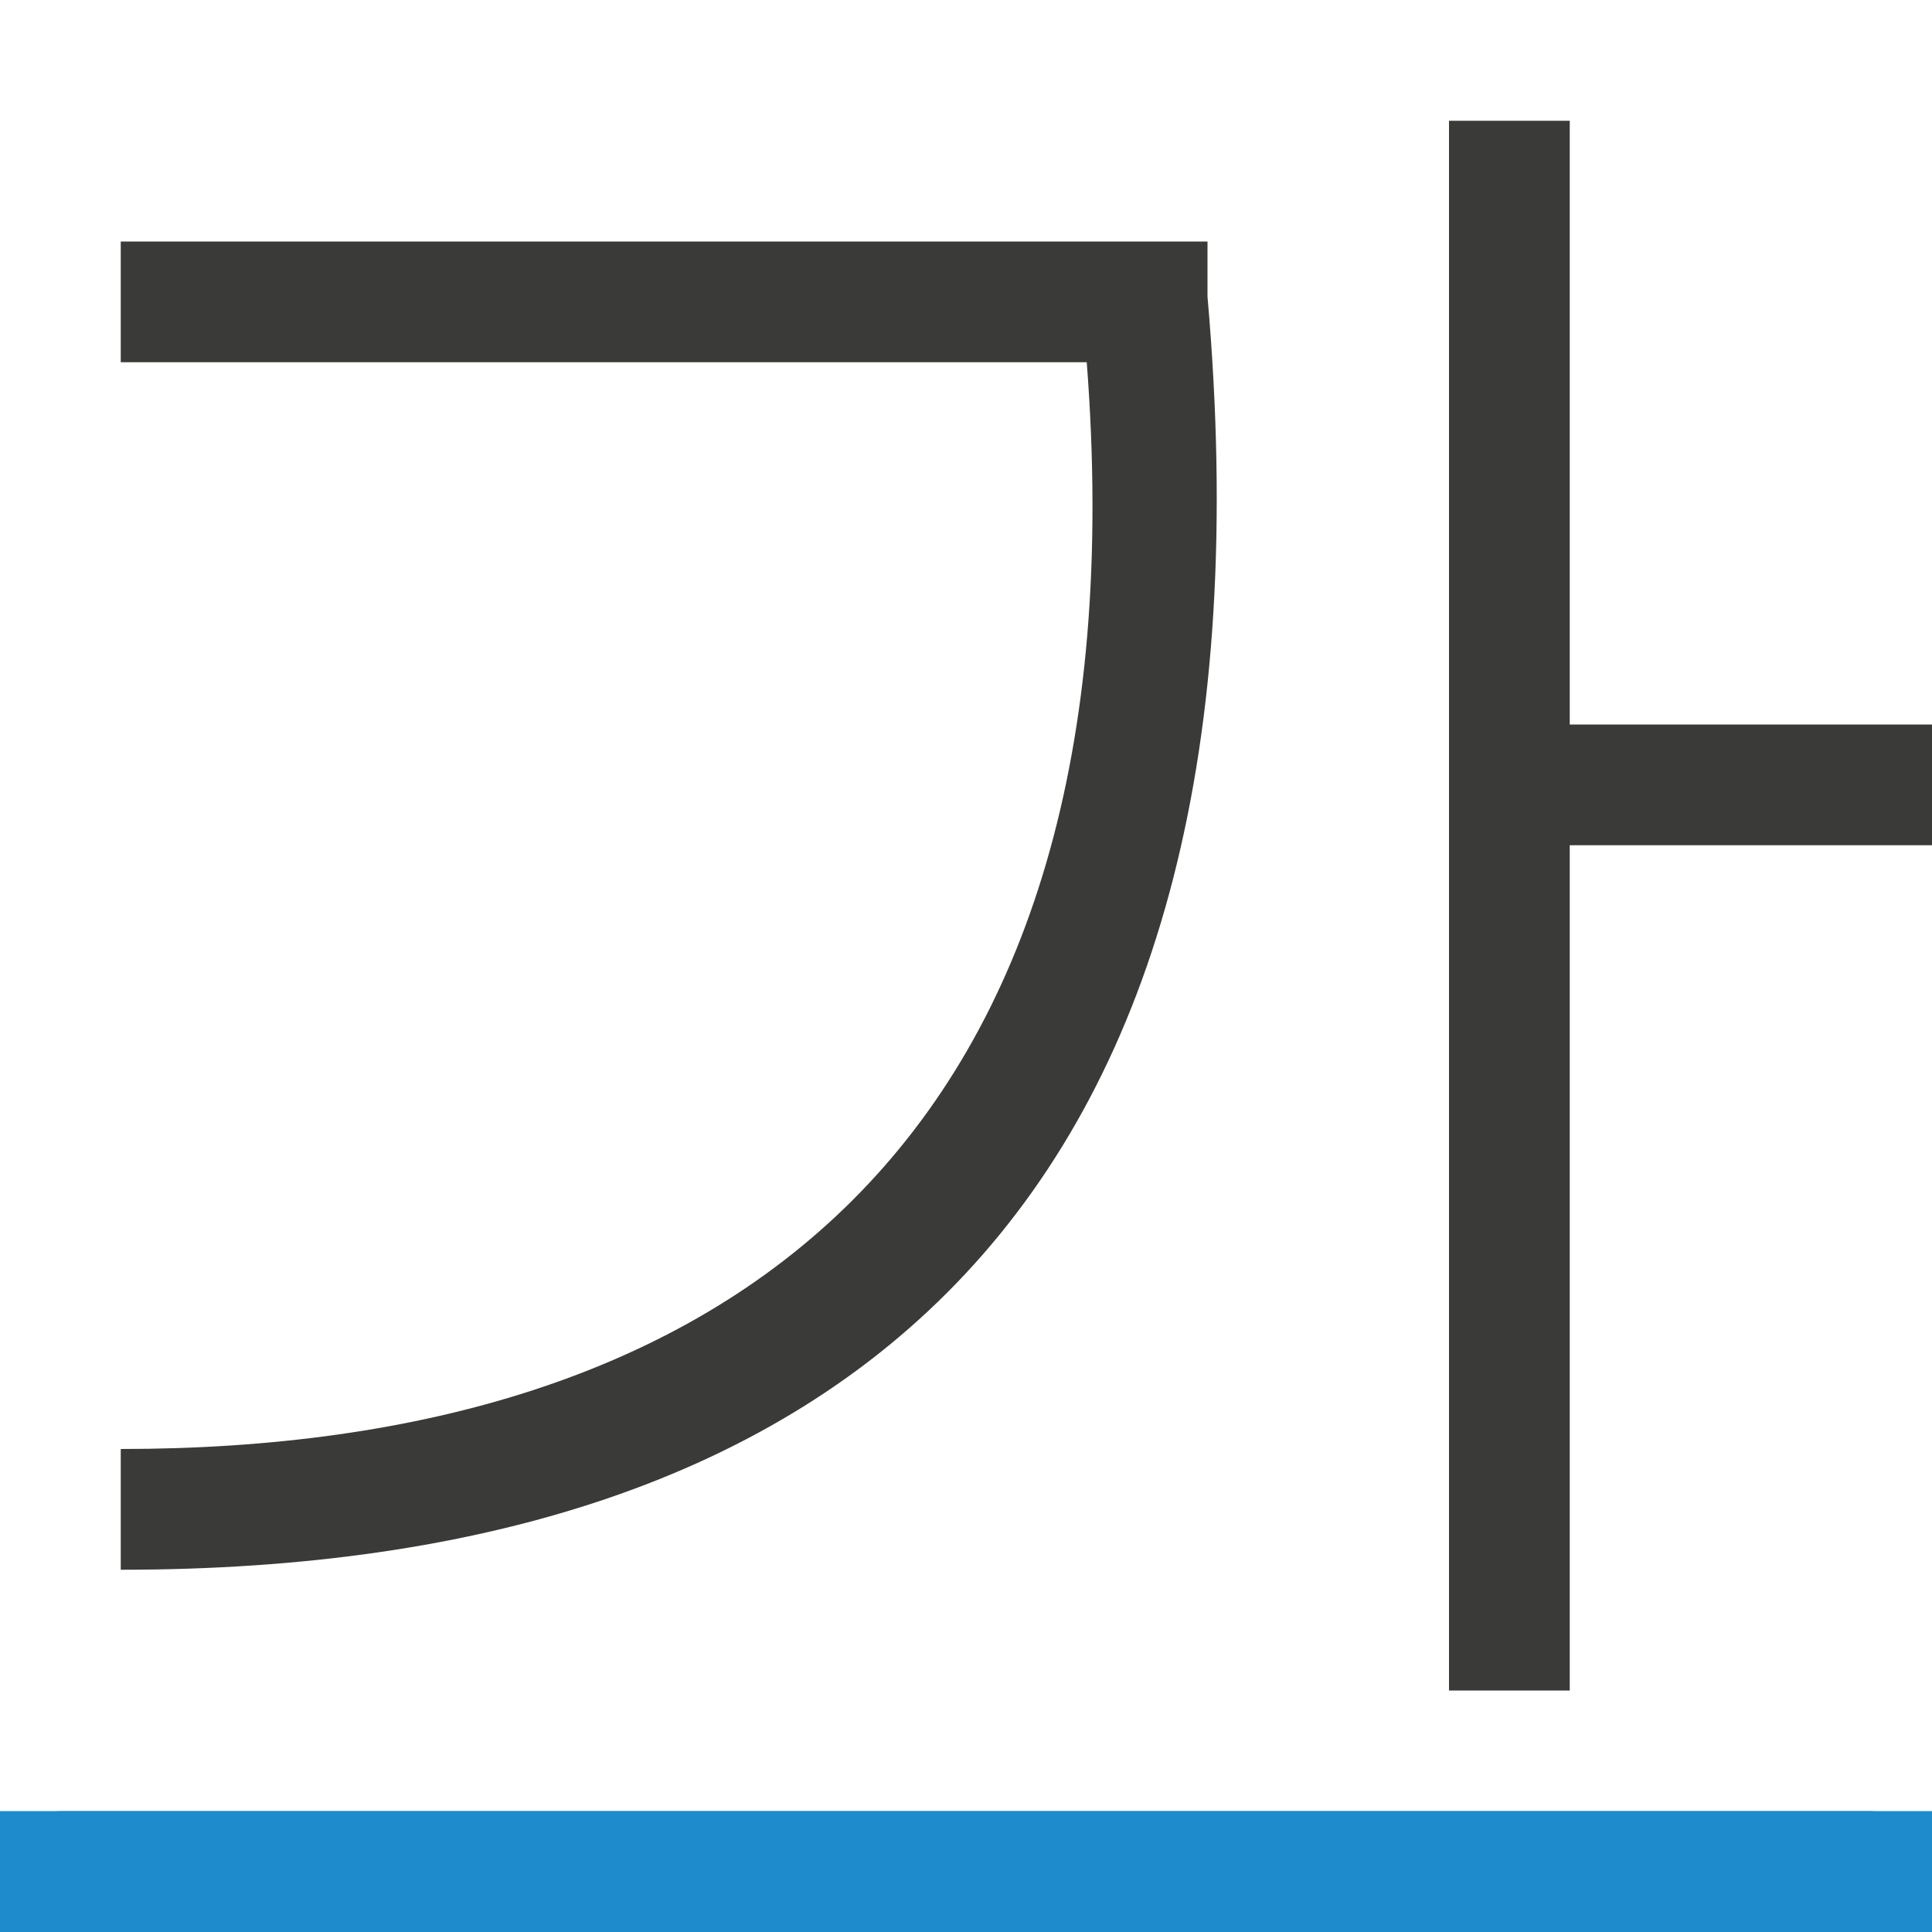 <svg viewBox="0 0 16 16" xmlns="http://www.w3.org/2000/svg">/&amp;amp;gt;<rect fill="#3a3a38" height="1" ry=".5" width="16" y="15"/><path d="m12 1v13h1v-7h3v-1h-3v-5zm-11 1v1h8c.5 6.5-3 9-8 9v1c6 0 9.66-3.029 9-10.543v-.457z" fill="#3a3a38" fill-rule="evenodd"/><g fill="#1e8bcd"><path d="m0 15h16v1h-16z"/><path d="m0 15h16v1h-16z"/></g></svg>